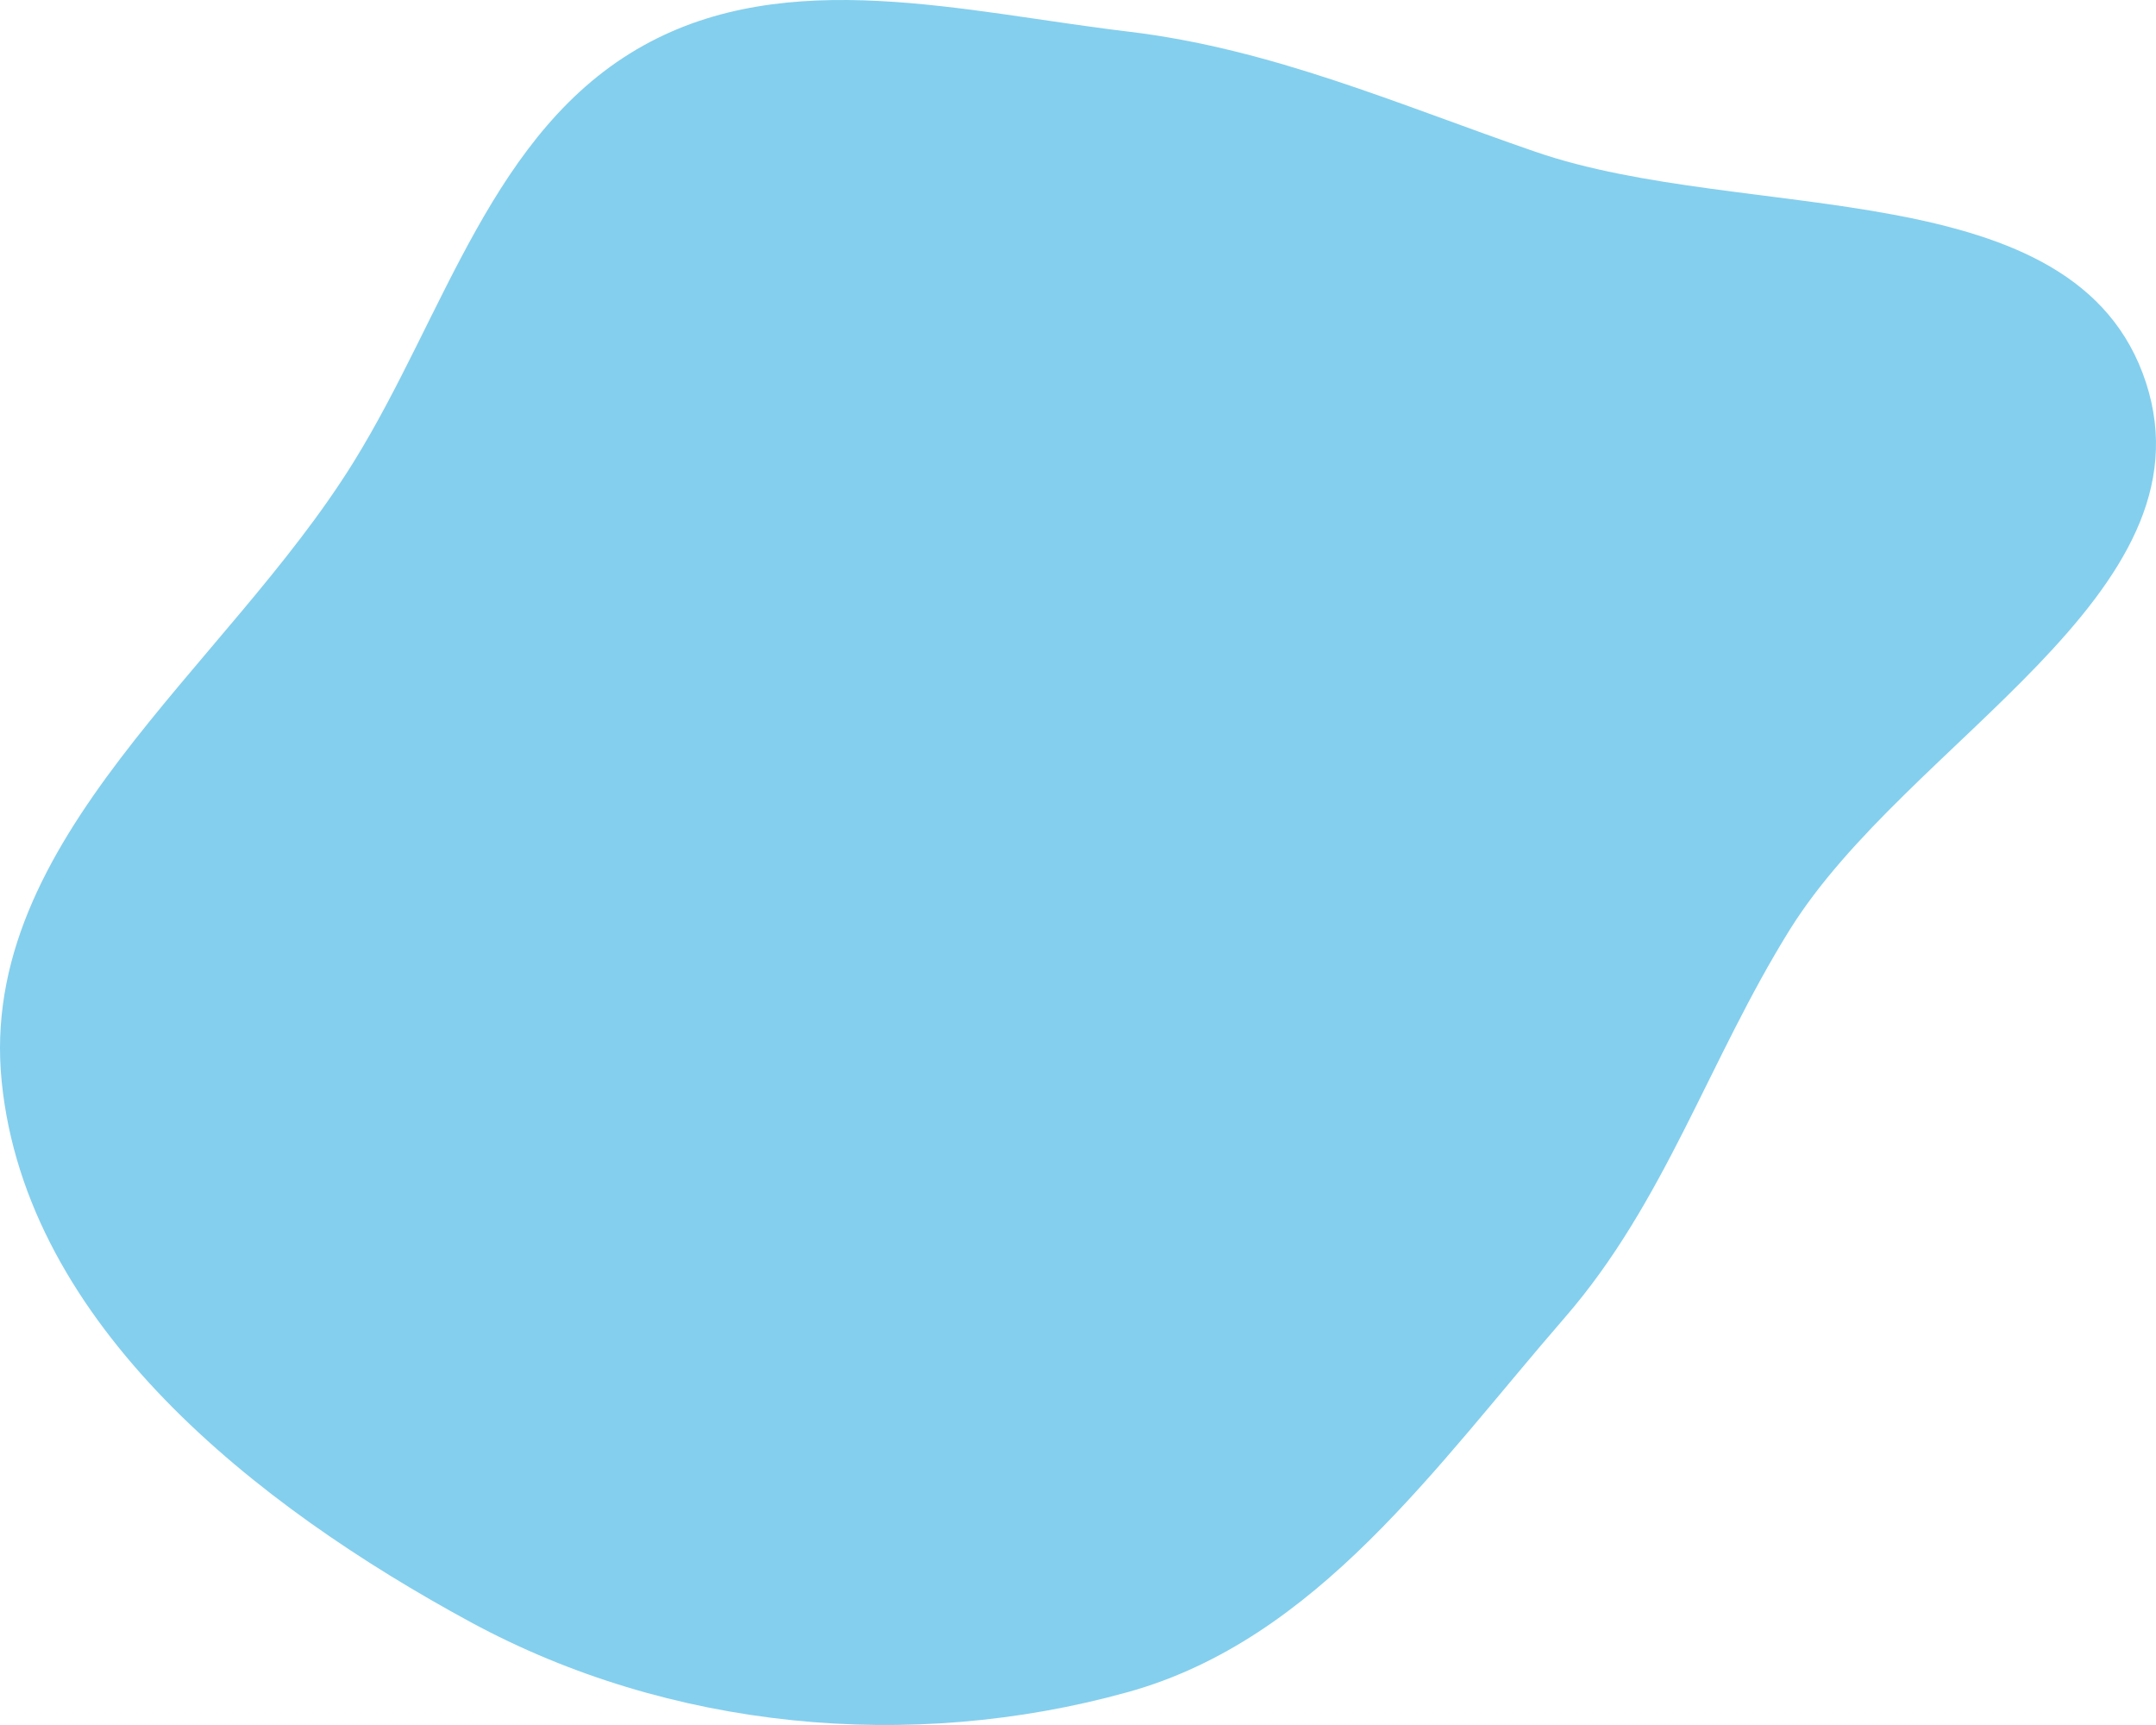 <svg width="115" height="92" viewBox="0 0 115 92" fill="none" xmlns="http://www.w3.org/2000/svg">
<path fill-rule="evenodd" clip-rule="evenodd" d="M60.167 1.684C67.852 2.6 74.578 5.572 81.897 8.095C93.143 11.972 110.761 9.066 114.464 20.402C118.163 31.727 101.74 39.492 95.454 49.604C91.144 56.537 88.814 64.111 83.465 70.272C76.587 78.193 70.257 87.435 60.167 90.243C48.558 93.474 35.706 92.259 25.106 86.515C13.652 80.307 1.401 70.679 0.09 57.685C-1.215 44.754 12.024 35.676 18.863 24.638C23.735 16.774 26.256 6.91 34.329 2.423C42.055 -1.871 51.396 0.638 60.167 1.684Z" fill="#84CFEE"/>
</svg>
